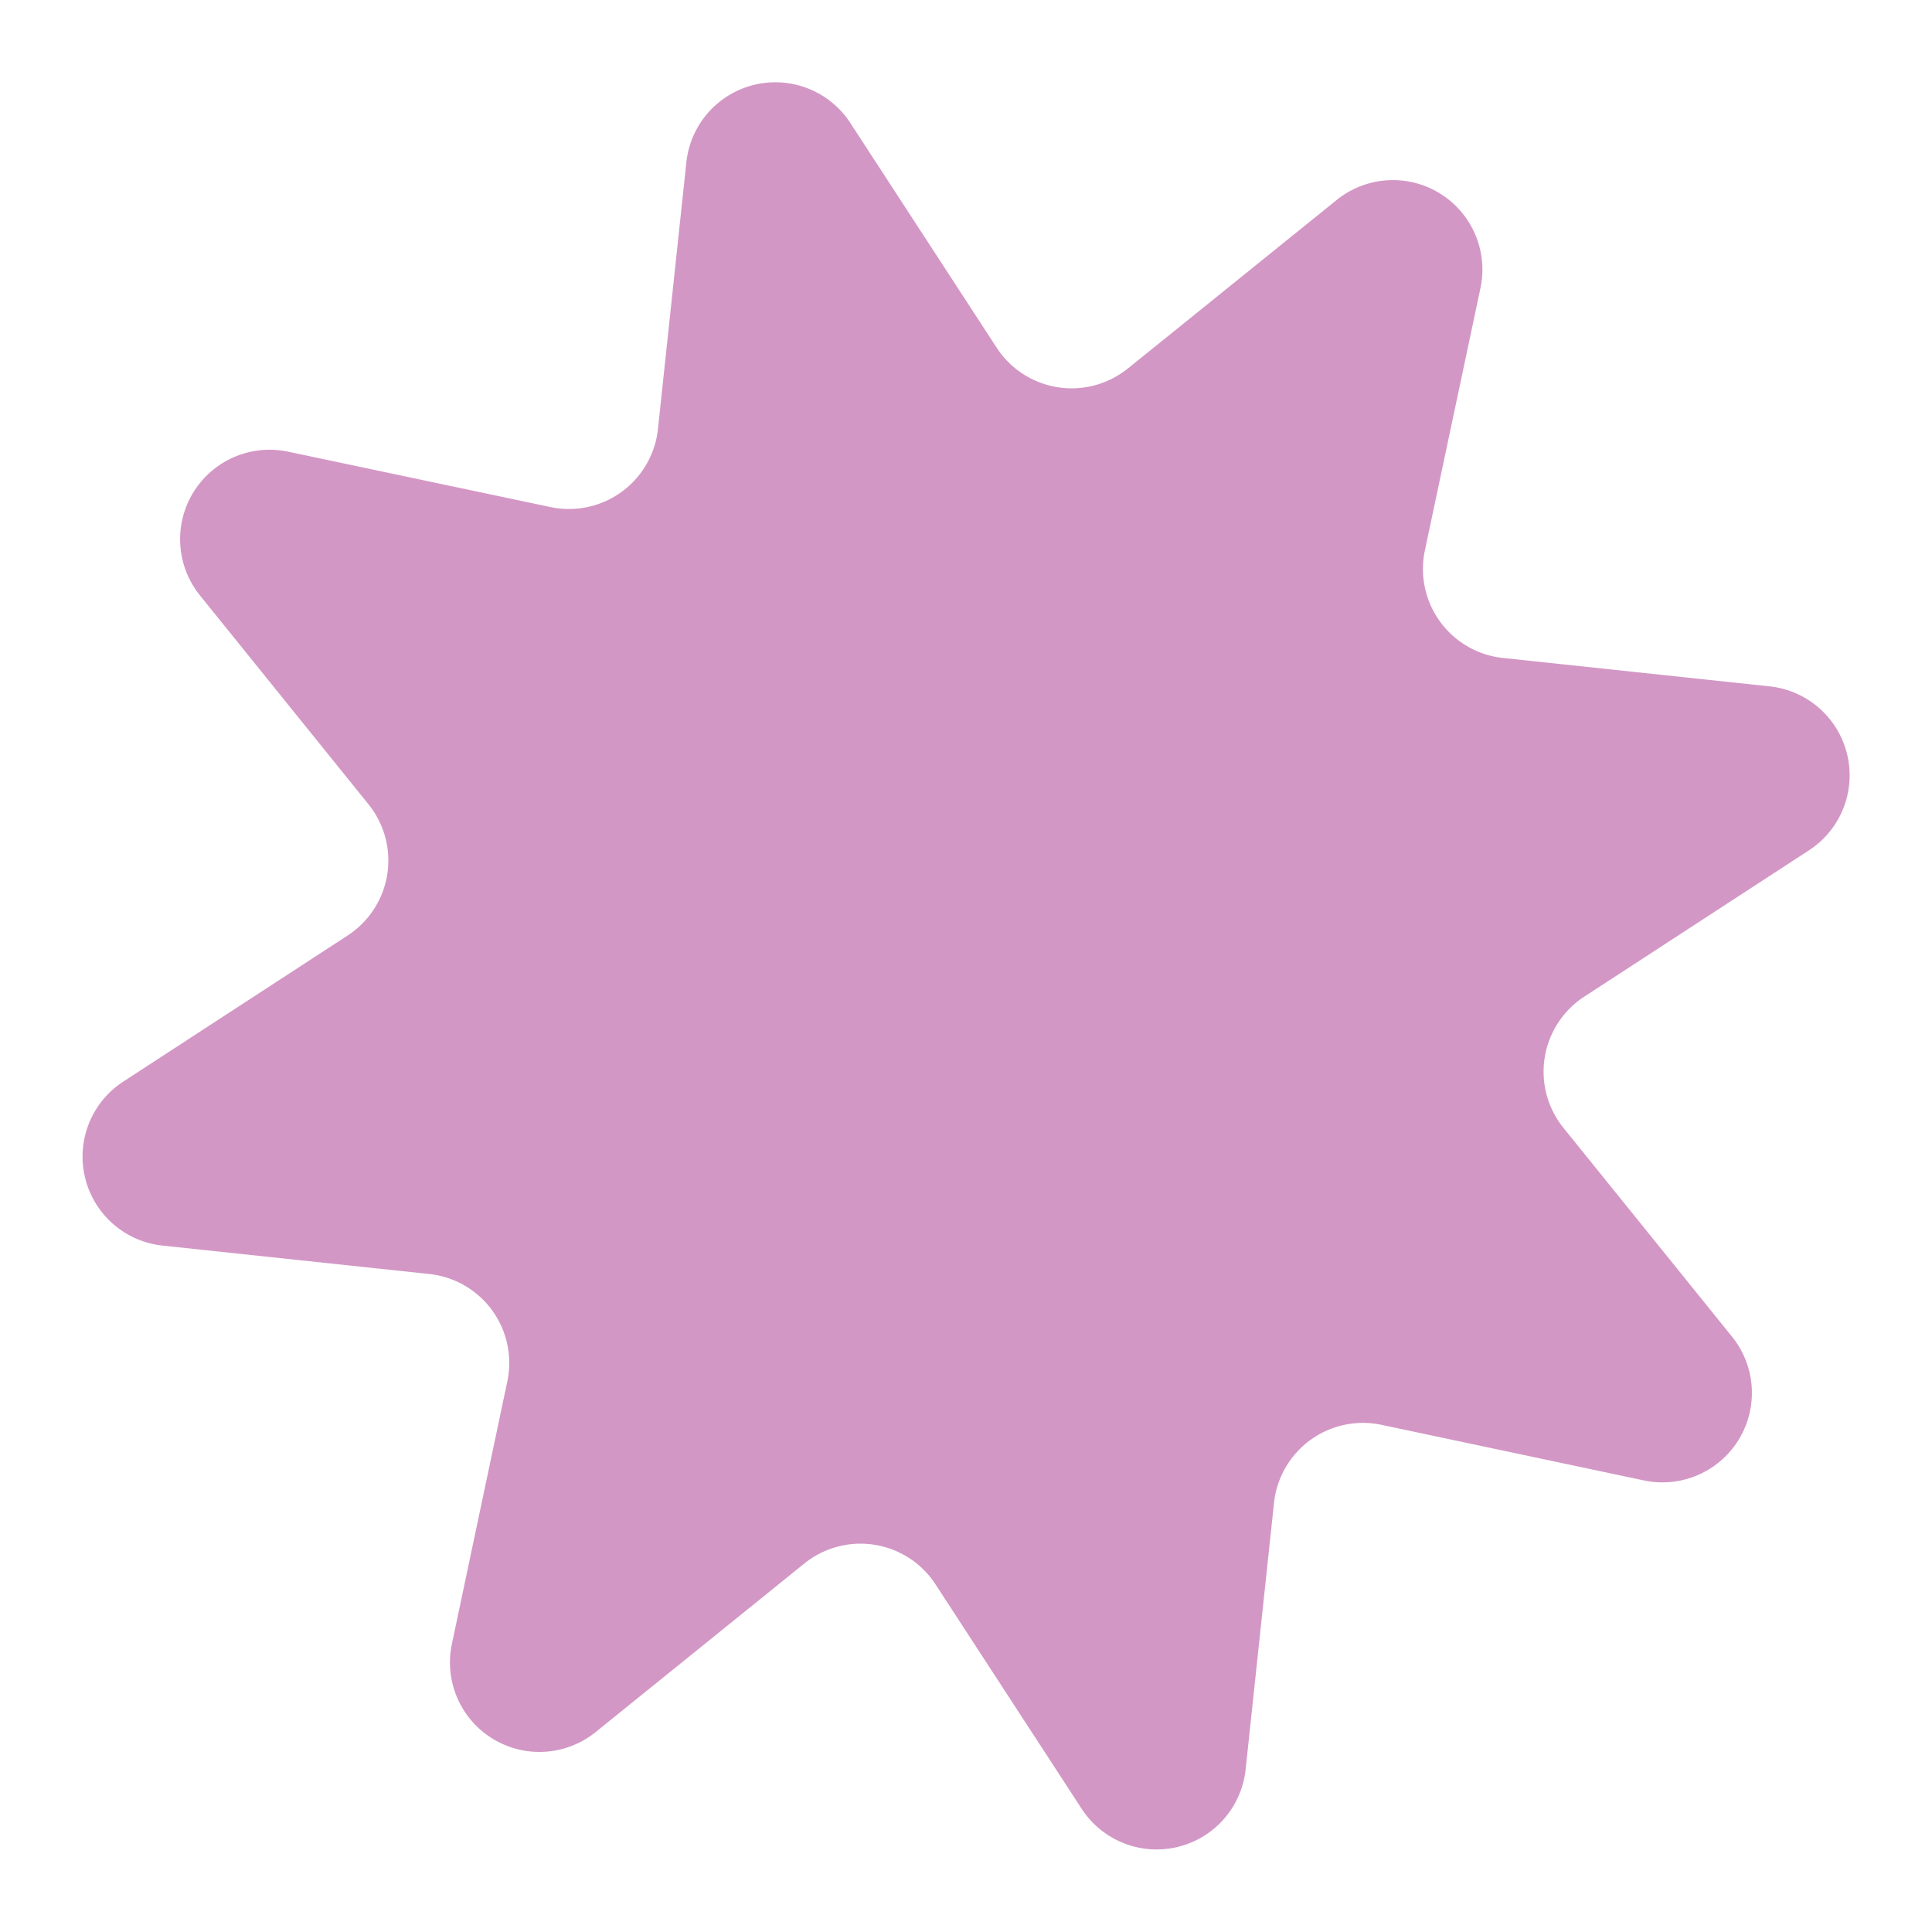 <svg xmlns="http://www.w3.org/2000/svg" width="47.653" height="47.653" viewBox="0 0 47.653 47.653">
  <path id="Trazado_1579" data-name="Trazado 1579" d="M22.463,5.644,26.9.733a2.207,2.207,0,0,1,3.842,1.591L30.4,8.932a2.207,2.207,0,0,0,2.317,2.317l6.607-.337a2.207,2.207,0,0,1,1.591,3.842l-4.911,4.433a2.207,2.207,0,0,0,0,3.276L40.917,26.9a2.207,2.207,0,0,1-1.591,3.842L32.718,30.4A2.207,2.207,0,0,0,30.4,32.718l.337,6.607A2.207,2.207,0,0,1,26.9,40.917l-4.433-4.911a2.207,2.207,0,0,0-3.276,0l-4.433,4.911a2.207,2.207,0,0,1-3.842-1.591l.337-6.607A2.206,2.206,0,0,0,8.932,30.4l-6.607.337A2.207,2.207,0,0,1,.733,26.9l4.911-4.433a2.207,2.207,0,0,0,0-3.276L.733,14.753a2.207,2.207,0,0,1,1.591-3.842l6.607.337a2.207,2.207,0,0,0,2.317-2.317l-.337-6.607A2.207,2.207,0,0,1,14.753.733l4.433,4.911a2.207,2.207,0,0,0,3.276,0" transform="translate(6.516) rotate(9)" fill="#d397c5"/>
</svg>
